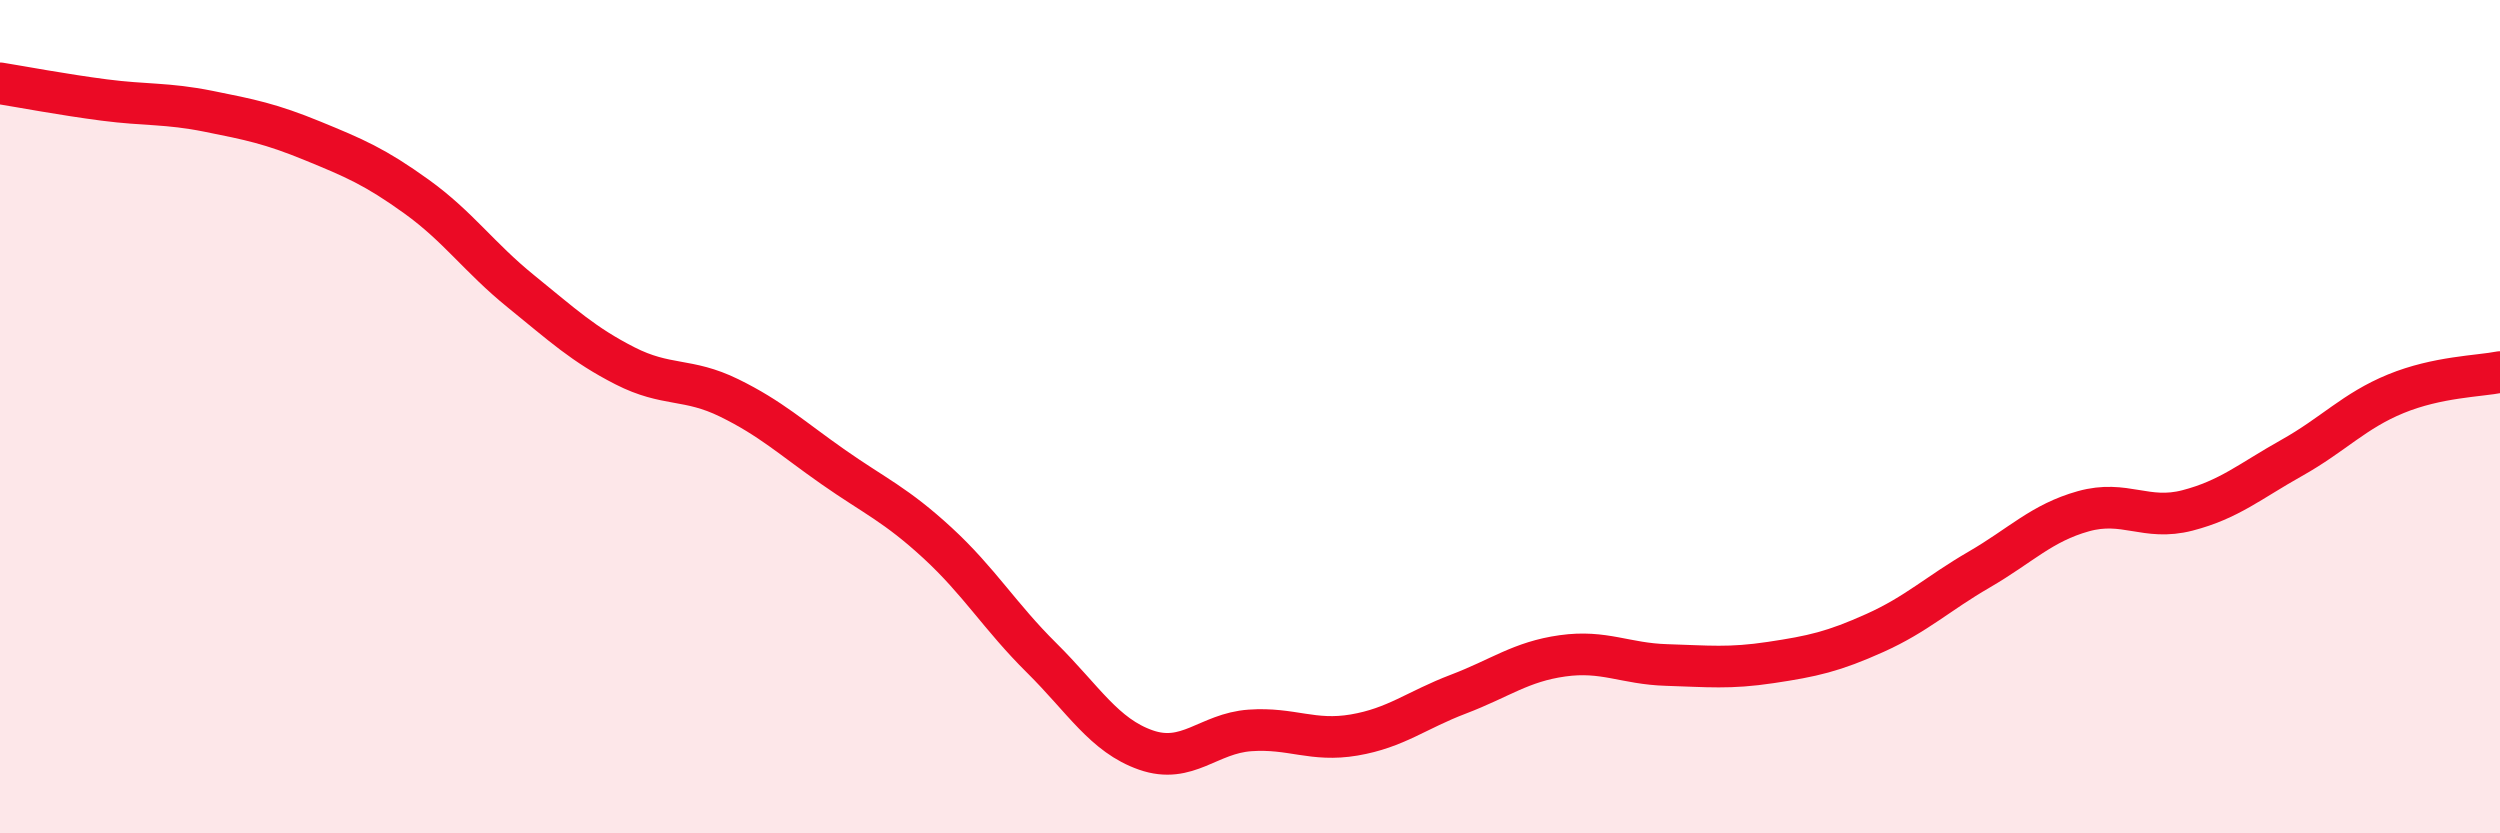 
    <svg width="60" height="20" viewBox="0 0 60 20" xmlns="http://www.w3.org/2000/svg">
      <path
        d="M 0,2 C 0.5,2.08 1.5,2.27 2.5,2.4 C 3.5,2.53 4,2.47 5,2.67 C 6,2.87 6.5,2.97 7.5,3.38 C 8.5,3.79 9,4 10,4.72 C 11,5.44 11.5,6.18 12.5,6.99 C 13.5,7.8 14,8.27 15,8.78 C 16,9.29 16.5,9.06 17.5,9.55 C 18.5,10.04 19,10.51 20,11.21 C 21,11.91 21.5,12.11 22.5,13.03 C 23.5,13.95 24,14.8 25,15.79 C 26,16.78 26.5,17.65 27.5,18 C 28.5,18.35 29,17.6 30,17.53 C 31,17.46 31.5,17.81 32.5,17.64 C 33.5,17.47 34,17.04 35,16.66 C 36,16.28 36.5,15.88 37.5,15.74 C 38.5,15.6 39,15.93 40,15.96 C 41,15.99 41.5,16.05 42.5,15.9 C 43.5,15.75 44,15.64 45,15.19 C 46,14.74 46.5,14.25 47.5,13.67 C 48.5,13.09 49,12.55 50,12.27 C 51,11.99 51.5,12.51 52.5,12.25 C 53.5,11.99 54,11.55 55,10.99 C 56,10.43 56.5,9.86 57.5,9.45 C 58.5,9.04 59.5,9.03 60,8.93L60 20L0 20Z"
        fill="#EB0A25"
        opacity="0.1"
        stroke-linecap="round"
        stroke-linejoin="round"
      />
      <path
        d="M 0,2 C 0.5,2.08 1.5,2.27 2.5,2.4 C 3.5,2.53 4,2.47 5,2.67 C 6,2.87 6.5,2.97 7.5,3.38 C 8.5,3.79 9,4 10,4.72 C 11,5.44 11.5,6.18 12.5,6.99 C 13.5,7.8 14,8.27 15,8.78 C 16,9.29 16.5,9.06 17.5,9.55 C 18.5,10.04 19,10.51 20,11.21 C 21,11.91 21.5,12.11 22.5,13.03 C 23.5,13.95 24,14.8 25,15.79 C 26,16.78 26.5,17.65 27.5,18 C 28.5,18.35 29,17.6 30,17.53 C 31,17.46 31.5,17.81 32.5,17.64 C 33.5,17.47 34,17.04 35,16.66 C 36,16.28 36.5,15.88 37.5,15.74 C 38.5,15.6 39,15.93 40,15.96 C 41,15.99 41.5,16.05 42.5,15.9 C 43.5,15.75 44,15.64 45,15.19 C 46,14.74 46.5,14.25 47.5,13.67 C 48.5,13.09 49,12.55 50,12.27 C 51,11.99 51.5,12.51 52.5,12.25 C 53.5,11.99 54,11.55 55,10.99 C 56,10.43 56.5,9.86 57.5,9.45 C 58.5,9.04 59.5,9.03 60,8.93"
        stroke="#EB0A25"
        stroke-width="1"
        fill="none"
        stroke-linecap="round"
        stroke-linejoin="round"
      />
    </svg>
  
